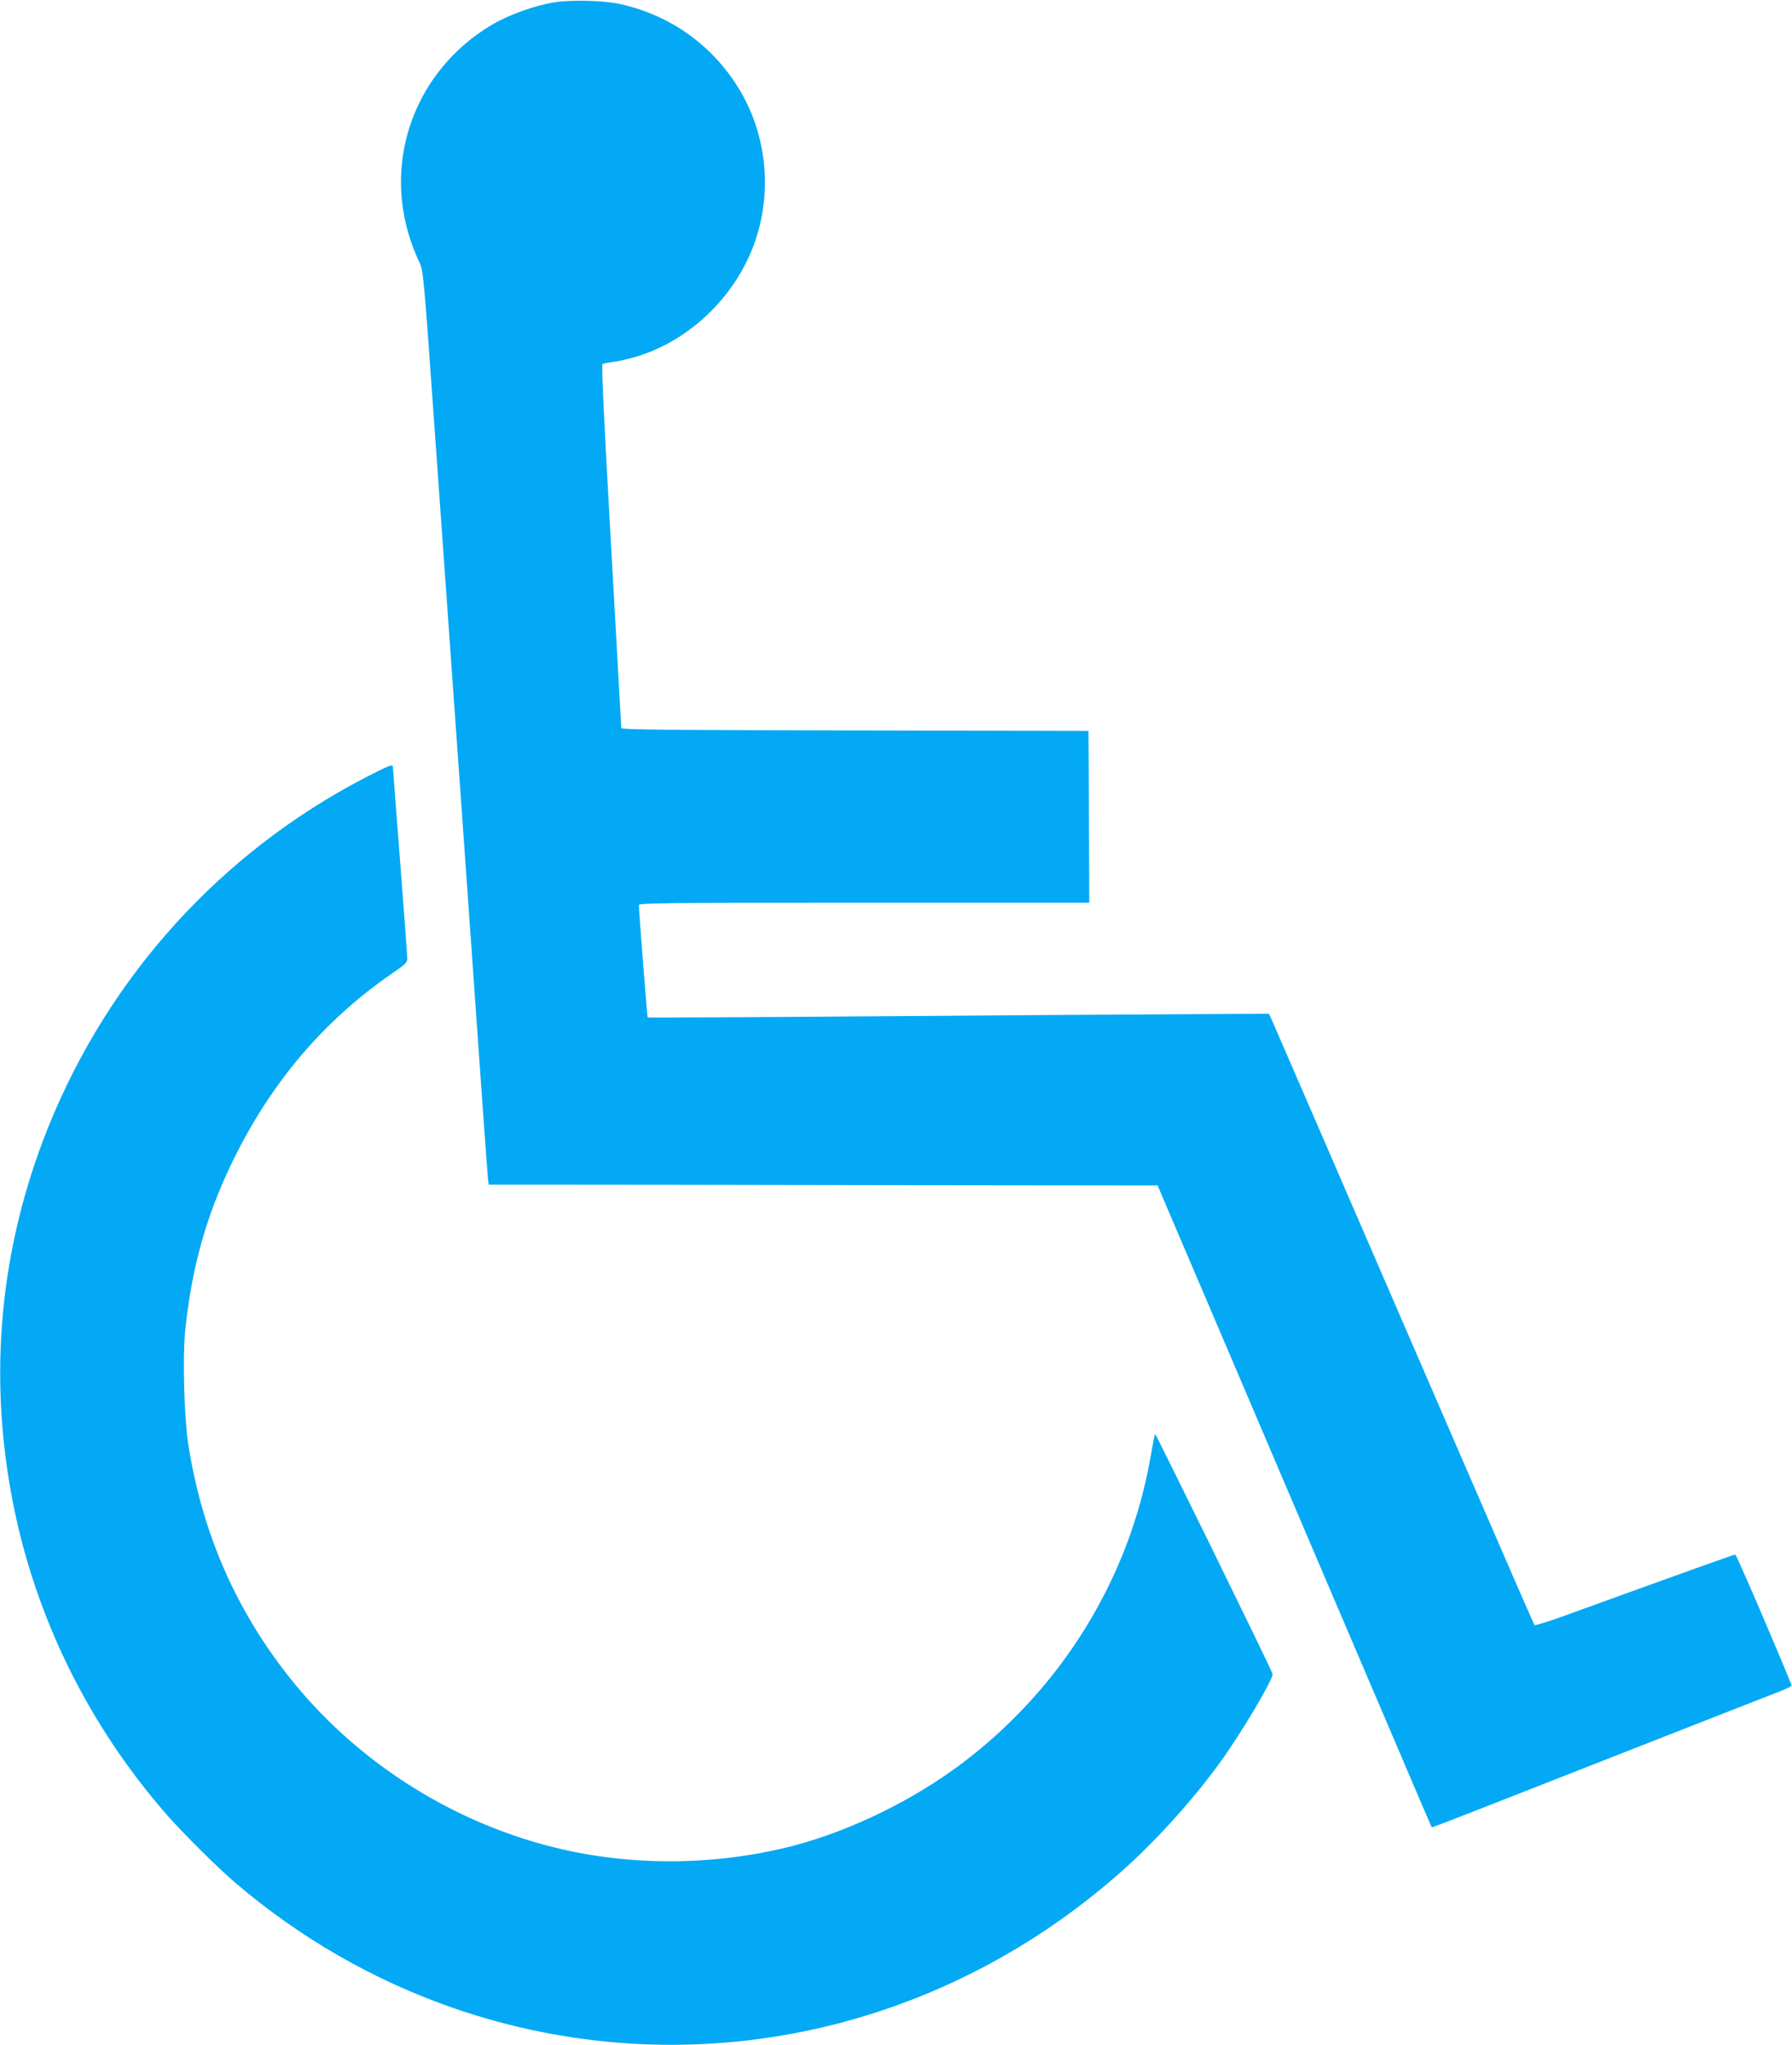 <?xml version="1.0" standalone="no"?>
<!DOCTYPE svg PUBLIC "-//W3C//DTD SVG 20010904//EN"
 "http://www.w3.org/TR/2001/REC-SVG-20010904/DTD/svg10.dtd">
<svg version="1.0" xmlns="http://www.w3.org/2000/svg"
 width="1122pt" height="1280pt" viewBox="0 0 1122 1280"
 preserveAspectRatio="xMidYMid meet">
<g transform="translate(0,1280) scale(0.1,-0.1)"
fill="#03a9f4" stroke="none">
<path d="M3474 12786 c-133 -22 -288 -78 -399 -144 -469 -280 -676 -833 -505
-1344 16 -48 41 -110 55 -138 25 -50 27 -65 95 -1028 145 -2033 271 -3812 300
-4232 17 -239 33 -453 35 -475 l5 -40 363 0 c199 0 1141 -1 2093 -3 l1732 -2
125 -293 c69 -160 283 -663 477 -1117 342 -802 525 -1231 921 -2157 105 -247
192 -449 193 -450 2 -2 122 44 267 101 561 220 1774 696 1917 751 40 16 71 32
70 35 -70 179 -346 820 -353 820 -9 0 -372 -130 -1075 -385 -96 -35 -178 -60
-182 -57 -4 4 -205 466 -448 1027 -836 1930 -1192 2750 -1203 2775 l-12 25
-520 -3 c-286 -1 -1161 -7 -1943 -13 -783 -6 -1425 -9 -1427 -7 -3 3 -55 668
-55 703 0 13 160 15 1410 15 l1410 0 -2 538 -3 537 -1462 3 c-1160 2 -1463 5
-1463 15 0 6 -29 520 -64 1142 -43 759 -61 1132 -54 1136 6 4 34 9 63 13 29 3
92 17 140 31 354 103 653 400 764 759 99 322 50 677 -135 956 -169 256 -425
431 -728 496 -98 21 -302 26 -402 10z"/>
<path d="M2285 7932 c-901 -468 -1603 -1242 -1983 -2187 -303 -754 -378 -1551
-221 -2350 141 -718 471 -1389 960 -1950 98 -113 328 -341 434 -431 407 -347
869 -611 1365 -783 1435 -496 3009 -177 4170 845 221 194 464 463 637 704 129
179 328 515 321 543 -5 23 -732 1506 -736 1502 -2 -2 -14 -63 -27 -137 -131
-762 -555 -1453 -1182 -1925 -306 -230 -690 -418 -1046 -513 -467 -123 -984
-133 -1452 -26 -664 151 -1274 532 -1699 1060 -348 433 -561 921 -648 1481
-25 168 -35 533 -19 701 40 394 130 720 295 1060 241 497 574 889 1008 1186
76 52 88 64 88 88 0 16 -20 290 -45 610 -25 320 -45 586 -45 591 0 18 -28 7
-175 -69z"/>
</g>
</svg>
